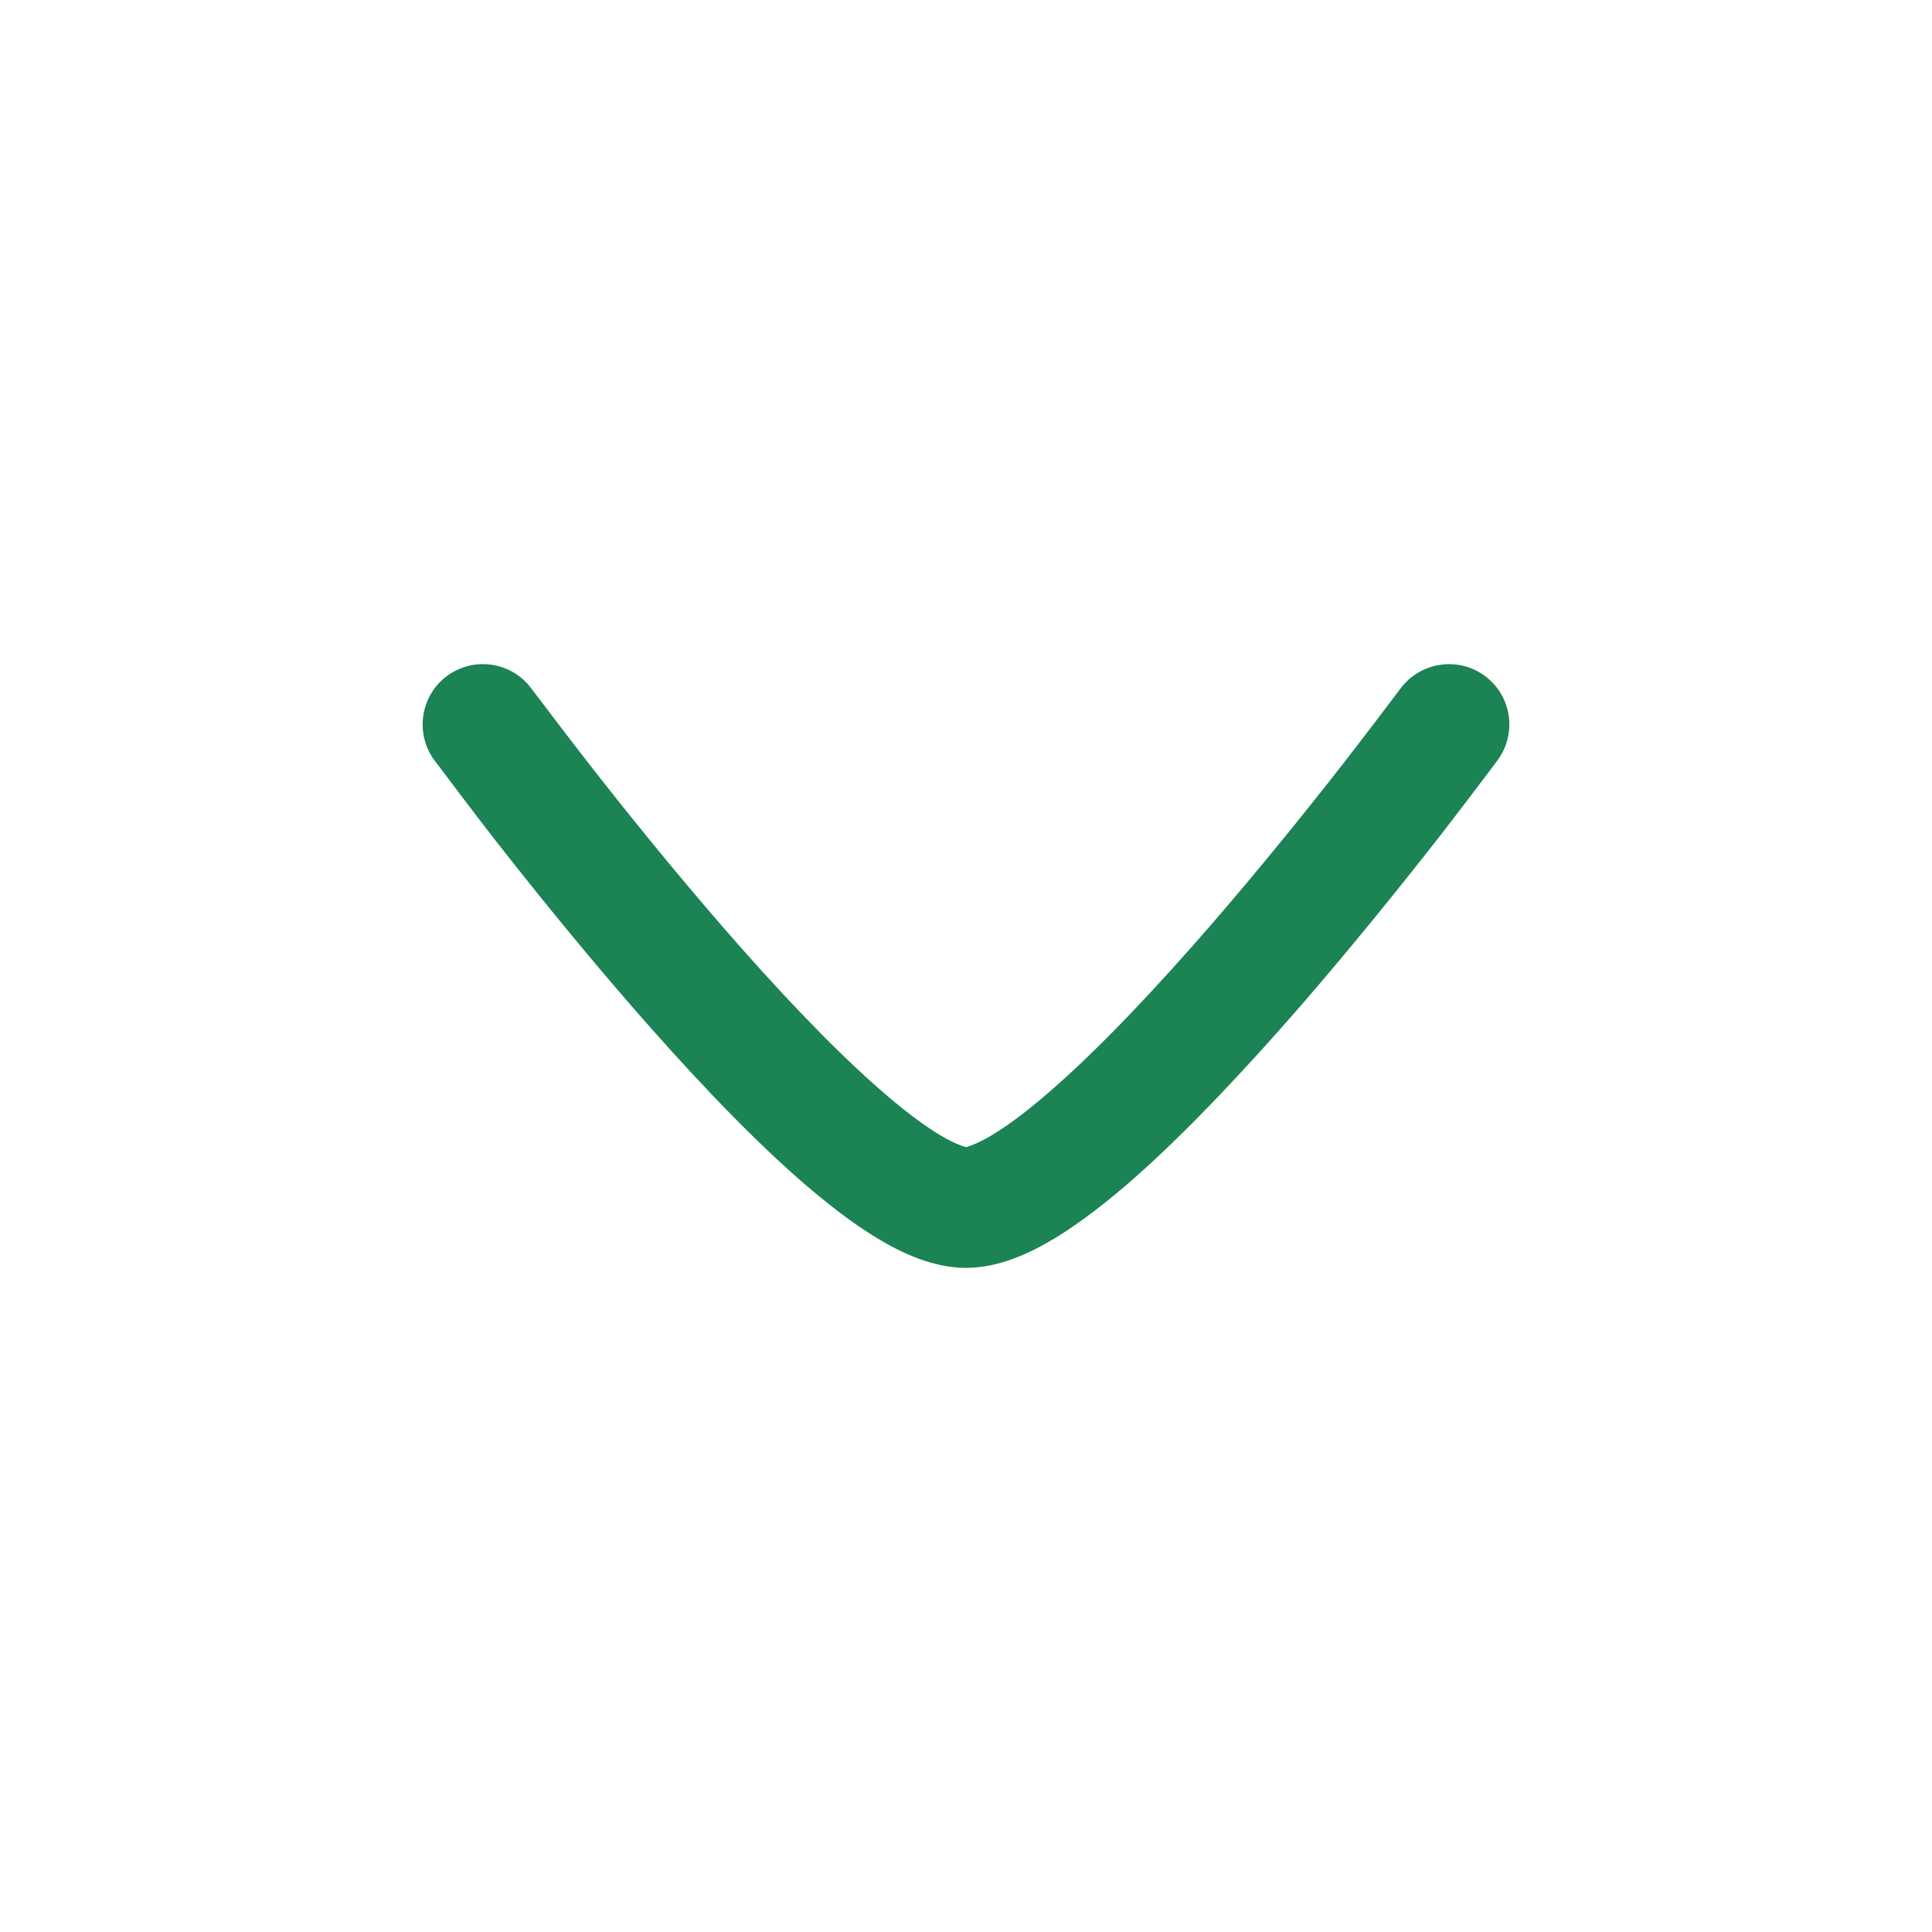 <svg width="16" height="16" viewBox="0 0 16 16" fill="none" xmlns="http://www.w3.org/2000/svg">
<path d="M4.402 5.704C4.484 5.811 4.726 6.132 4.871 6.317C5.16 6.688 5.556 7.181 5.982 7.672C6.411 8.166 6.861 8.647 7.261 9C7.462 9.178 7.638 9.312 7.784 9.4C7.92 9.482 8.001 9.5 8.001 9.5C8.001 9.5 8.079 9.482 8.216 9.4C8.362 9.312 8.538 9.178 8.739 9C9.139 8.647 9.589 8.166 10.018 7.672C10.444 7.181 10.84 6.688 11.129 6.317C11.273 6.132 11.516 5.812 11.597 5.704C11.761 5.482 12.074 5.434 12.296 5.597C12.519 5.761 12.566 6.074 12.402 6.296L12.401 6.298C12.316 6.411 12.065 6.744 11.917 6.933C11.621 7.312 11.214 7.819 10.773 8.328C10.333 8.834 9.849 9.353 9.401 9.75C9.177 9.947 8.95 10.125 8.733 10.256C8.529 10.379 8.271 10.5 8 10.5C7.729 10.5 7.471 10.379 7.267 10.256C7.05 10.125 6.823 9.947 6.599 9.75C6.15 9.353 5.667 8.834 5.227 8.328C4.785 7.819 4.378 7.312 4.082 6.933C3.935 6.744 3.684 6.411 3.599 6.298L3.598 6.297C3.434 6.075 3.481 5.761 3.703 5.597C3.926 5.434 4.239 5.481 4.402 5.704Z" fill="#1B8354"/>
</svg>
